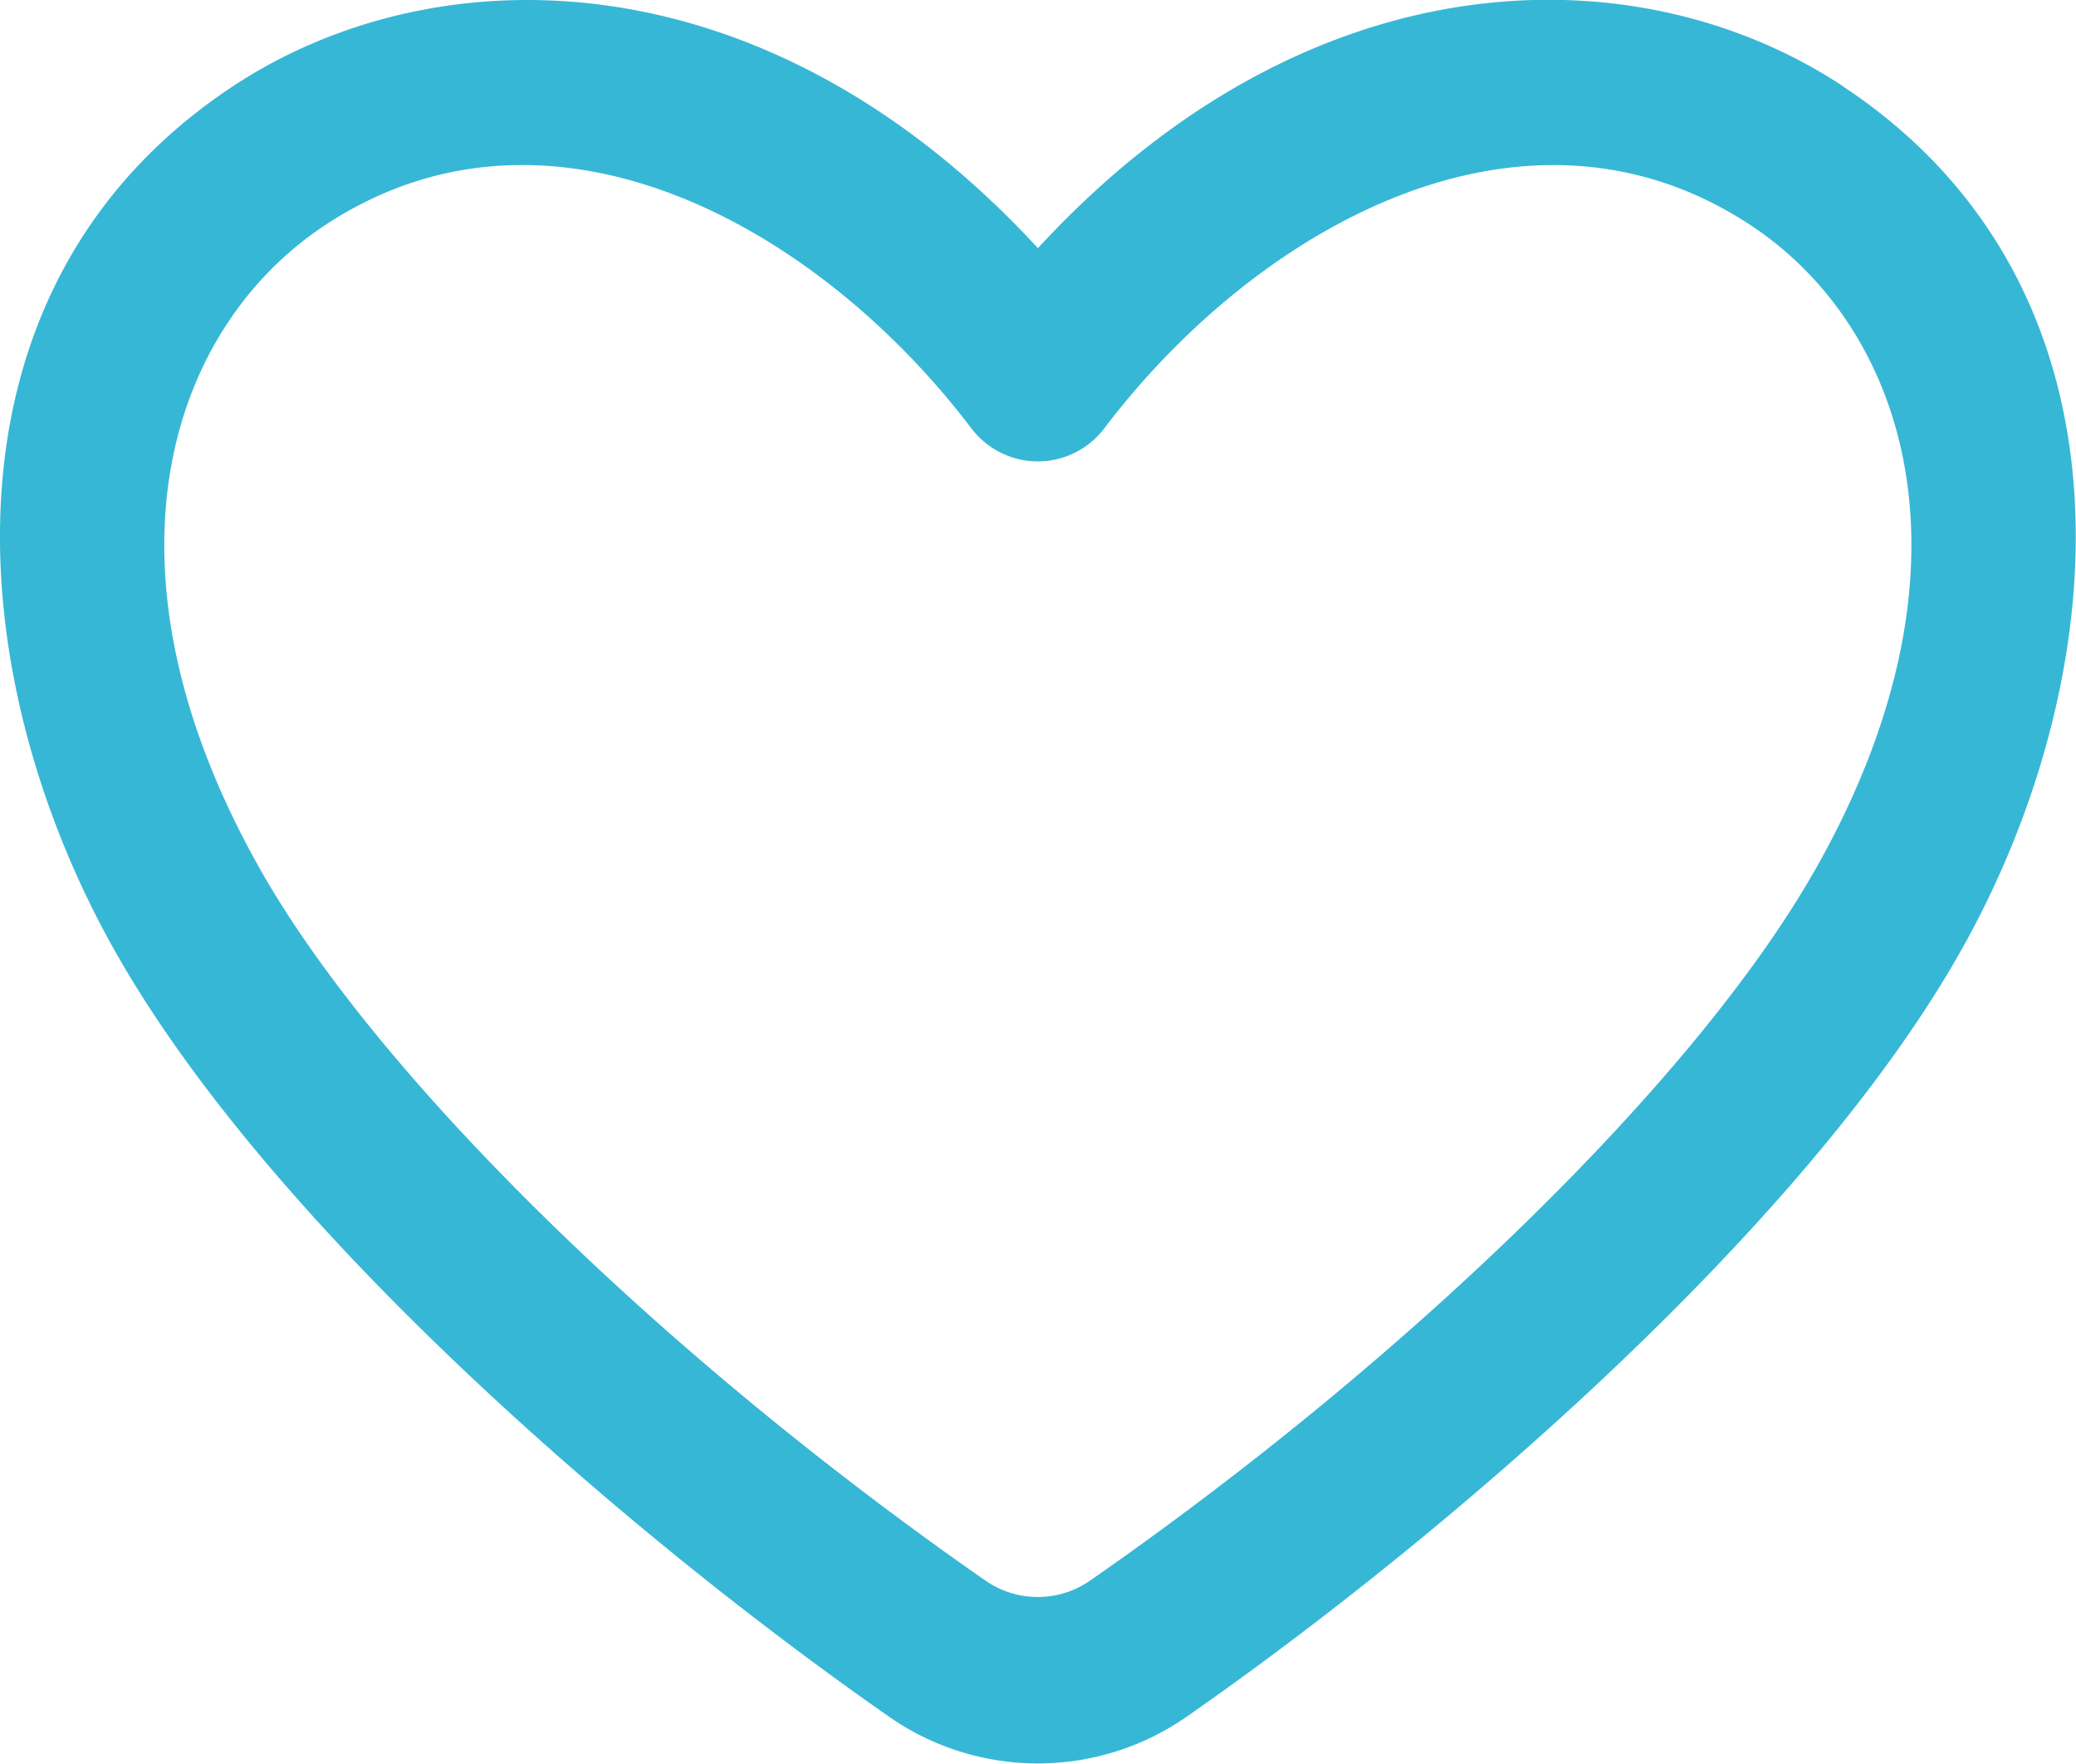 <svg xmlns="http://www.w3.org/2000/svg" width="35.978" height="30.561" viewBox="0 0 35.978 30.561">
  <g id="グループ_5335" data-name="グループ 5335" transform="translate(0)">
    <path id="パス_217" data-name="パス 217" d="M31.929,135c-3.534-2.329-9.223-2.307-13.941,2.813C13.273,132.7,7.583,132.675,4.048,135c-5.29,3.486-4.759,10.242-2.028,15.042,2.71,4.764,8.913,10.1,13.4,13.227h0a4.511,4.511,0,0,0,5.133,0c4.488-3.124,10.691-8.463,13.4-13.227,2.732-4.8,3.262-11.555-2.028-15.042m-.485,13.613c-2.034,3.575-6.956,8.4-12.54,12.283a1.588,1.588,0,0,1-1.83,0c-5.584-3.887-10.506-8.709-12.54-12.283-2.992-5.26-1.6-9.415,1.106-11.2,3.907-2.575,8.543.022,11.2,3.525a1.445,1.445,0,0,0,2.3,0c2.654-3.5,7.289-6.1,11.2-3.525,2.706,1.784,4.1,5.938,1.106,11.2" transform="translate(0 -133.513)" fill="#37b7d6"/>
  </g>
</svg>
